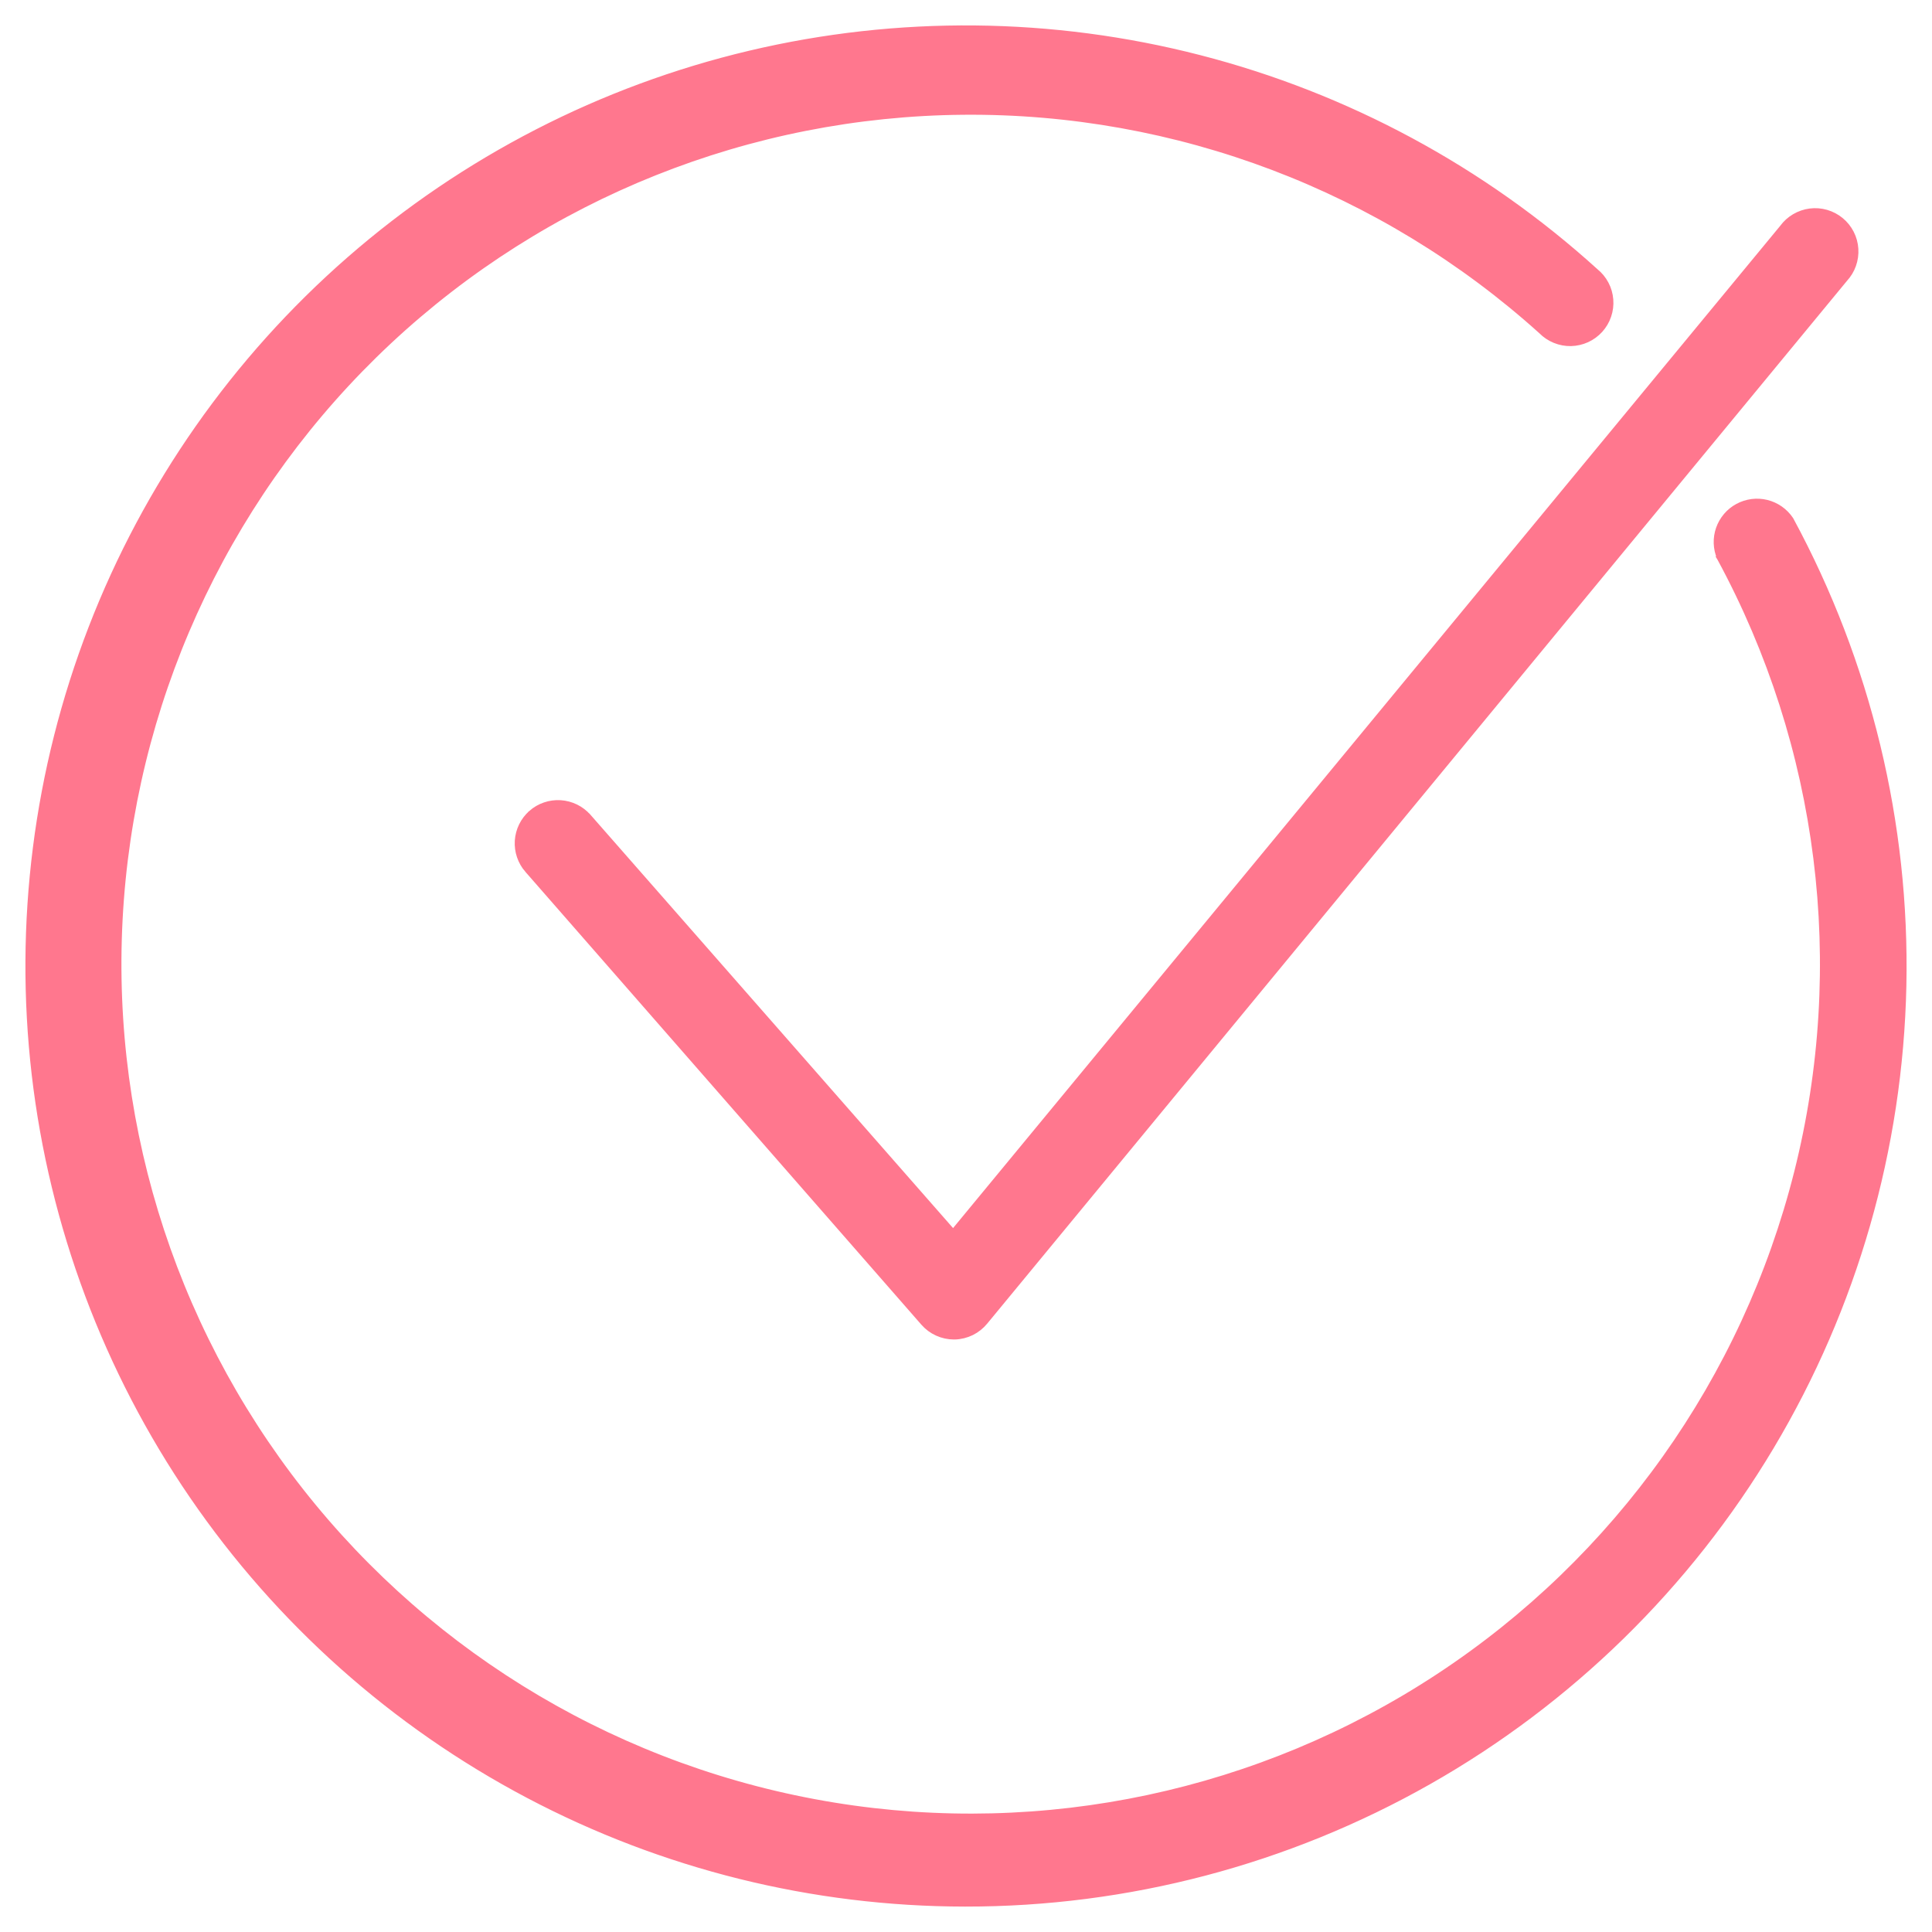 <svg width="57" height="57" viewBox="0 0 57 57" fill="none" xmlns="http://www.w3.org/2000/svg">
<path d="M28.144 39.394H28.144L28.165 39.394L28.168 39.394C28.334 39.39 28.498 39.349 28.647 39.276C28.796 39.202 28.927 39.097 29.032 38.968C29.032 38.968 29.032 38.968 29.032 38.968L54.397 8.204C54.503 8.089 54.585 7.955 54.637 7.808C54.69 7.659 54.712 7.502 54.702 7.345C54.692 7.188 54.65 7.034 54.578 6.894C54.506 6.754 54.407 6.63 54.285 6.53C54.164 6.43 54.023 6.356 53.872 6.312C53.721 6.268 53.562 6.256 53.406 6.276C53.25 6.296 53.1 6.348 52.964 6.428C52.83 6.507 52.713 6.613 52.621 6.739L28.121 36.425L17.327 24.121L17.326 24.121C17.125 23.892 16.84 23.753 16.535 23.733C16.231 23.714 15.931 23.816 15.701 24.017L15.701 24.018C15.472 24.22 15.333 24.504 15.313 24.809C15.294 25.113 15.396 25.413 15.597 25.643C15.598 25.643 15.598 25.643 15.598 25.643L27.279 39.002L27.279 39.002C27.387 39.125 27.52 39.224 27.669 39.291C27.819 39.359 27.98 39.394 28.144 39.394Z" fill="#FF778E" stroke="#FF778E" stroke-width="0.25"/>
<path d="M50.777 16.443L50.776 16.444L50.782 16.454C53.785 22.002 54.597 28.475 53.058 34.593C51.518 40.712 47.739 46.029 42.467 49.494C37.196 52.959 30.816 54.319 24.591 53.304C18.365 52.29 12.747 48.976 8.847 44.017C4.947 39.058 3.05 32.816 3.531 26.525C4.012 20.235 6.836 14.354 11.444 10.045C16.053 5.737 22.11 3.316 28.417 3.261C34.723 3.205 40.821 5.518 45.504 9.743C45.613 9.854 45.744 9.941 45.888 10C46.034 10.06 46.19 10.089 46.347 10.086C46.504 10.082 46.658 10.047 46.801 9.982C46.944 9.917 47.072 9.823 47.178 9.707C47.283 9.59 47.364 9.454 47.414 9.305C47.465 9.156 47.485 8.999 47.472 8.842C47.46 8.685 47.416 8.533 47.342 8.394C47.269 8.256 47.169 8.135 47.048 8.037C43.727 5.025 39.724 2.866 35.382 1.748C31.04 0.629 26.49 0.585 22.127 1.619C17.763 2.653 13.717 4.735 10.338 7.683C6.959 10.632 4.348 14.359 2.732 18.542C1.115 22.726 0.542 27.241 1.06 31.696C1.579 36.151 3.175 40.413 5.709 44.113C8.243 47.813 11.64 50.84 15.607 52.933C19.573 55.026 23.989 56.122 28.473 56.125C33.259 56.131 37.964 54.892 42.127 52.532C46.291 50.171 49.769 46.769 52.222 42.658C54.675 38.548 56.017 33.87 56.119 29.085C56.22 24.299 55.076 19.569 52.8 15.358L52.8 15.358L52.794 15.348C52.634 15.11 52.391 14.94 52.112 14.871C51.833 14.803 51.539 14.841 51.287 14.978C51.035 15.114 50.843 15.341 50.748 15.612C50.654 15.883 50.664 16.179 50.777 16.443Z" fill="#FF778E" stroke="#FF778E" stroke-width="0.25"/>
</svg>
